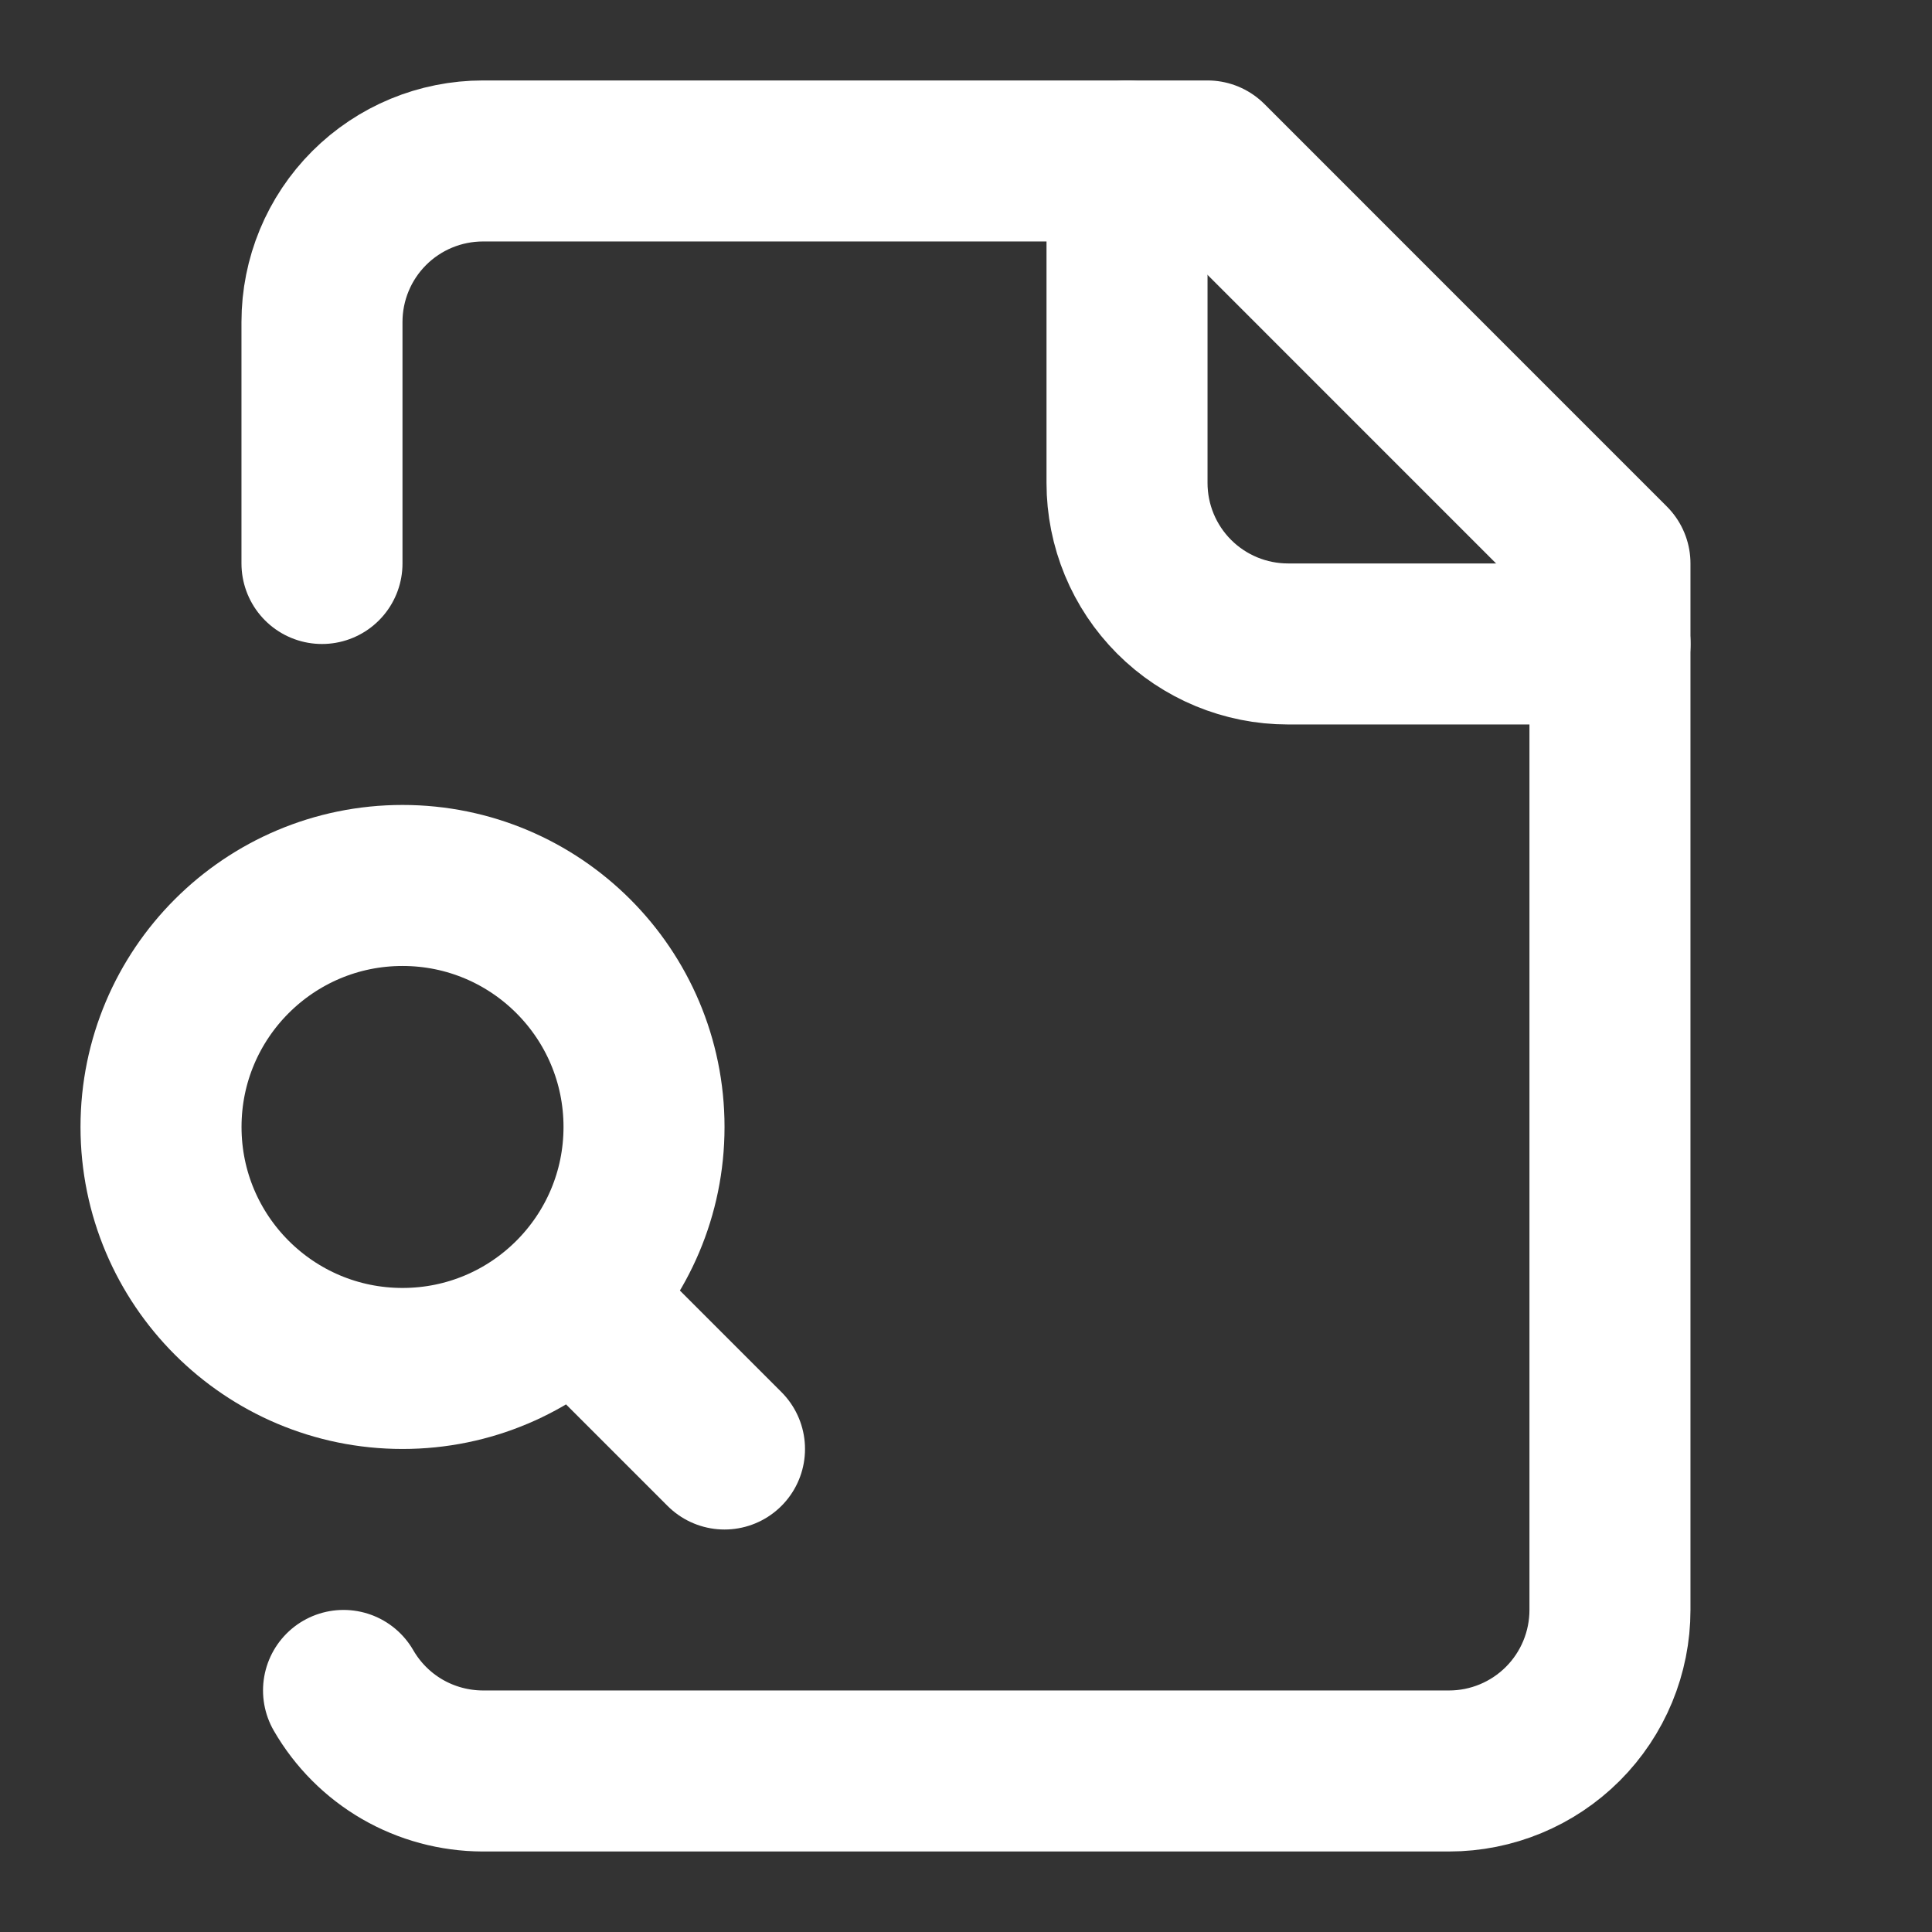 <svg width="32" height="32" viewBox="0 0 32 32" fill="none" xmlns="http://www.w3.org/2000/svg">
<rect x="0" y="0" width="32" height="32" fill="#333333" stroke="none"/>
<path d="M18.667 2.666V7.999C18.667 8.707 18.948 9.385 19.448 9.885C19.948 10.385 20.626 10.666 21.334 10.666H26.667" stroke="white" stroke-width="2.667" stroke-linecap="round" stroke-linejoin="round"/>
<path d="M5.69 27.999C5.924 28.404 6.259 28.74 6.663 28.974C7.068 29.208 7.526 29.331 7.993 29.333H24C24.707 29.333 25.385 29.052 25.885 28.552C26.385 28.052 26.666 27.373 26.666 26.666V9.333L20 2.666H8C7.292 2.666 6.614 2.947 6.114 3.447C5.614 3.947 5.333 4.625 5.333 5.333V9.333" stroke="white" stroke-width="2.667" stroke-linecap="round" stroke-linejoin="round"/>
<path d="M12 24L10 22" stroke="white" stroke-width="2.667" stroke-linecap="round" stroke-linejoin="round"/>
<path d="M6.667 22.666C8.876 22.666 10.667 20.875 10.667 18.666C10.667 16.457 8.876 14.666 6.667 14.666C4.458 14.666 2.667 16.457 2.667 18.666C2.667 20.875 4.458 22.666 6.667 22.666Z" stroke="white" stroke-width="2.667" stroke-linecap="round" stroke-linejoin="round"/>
</svg>
